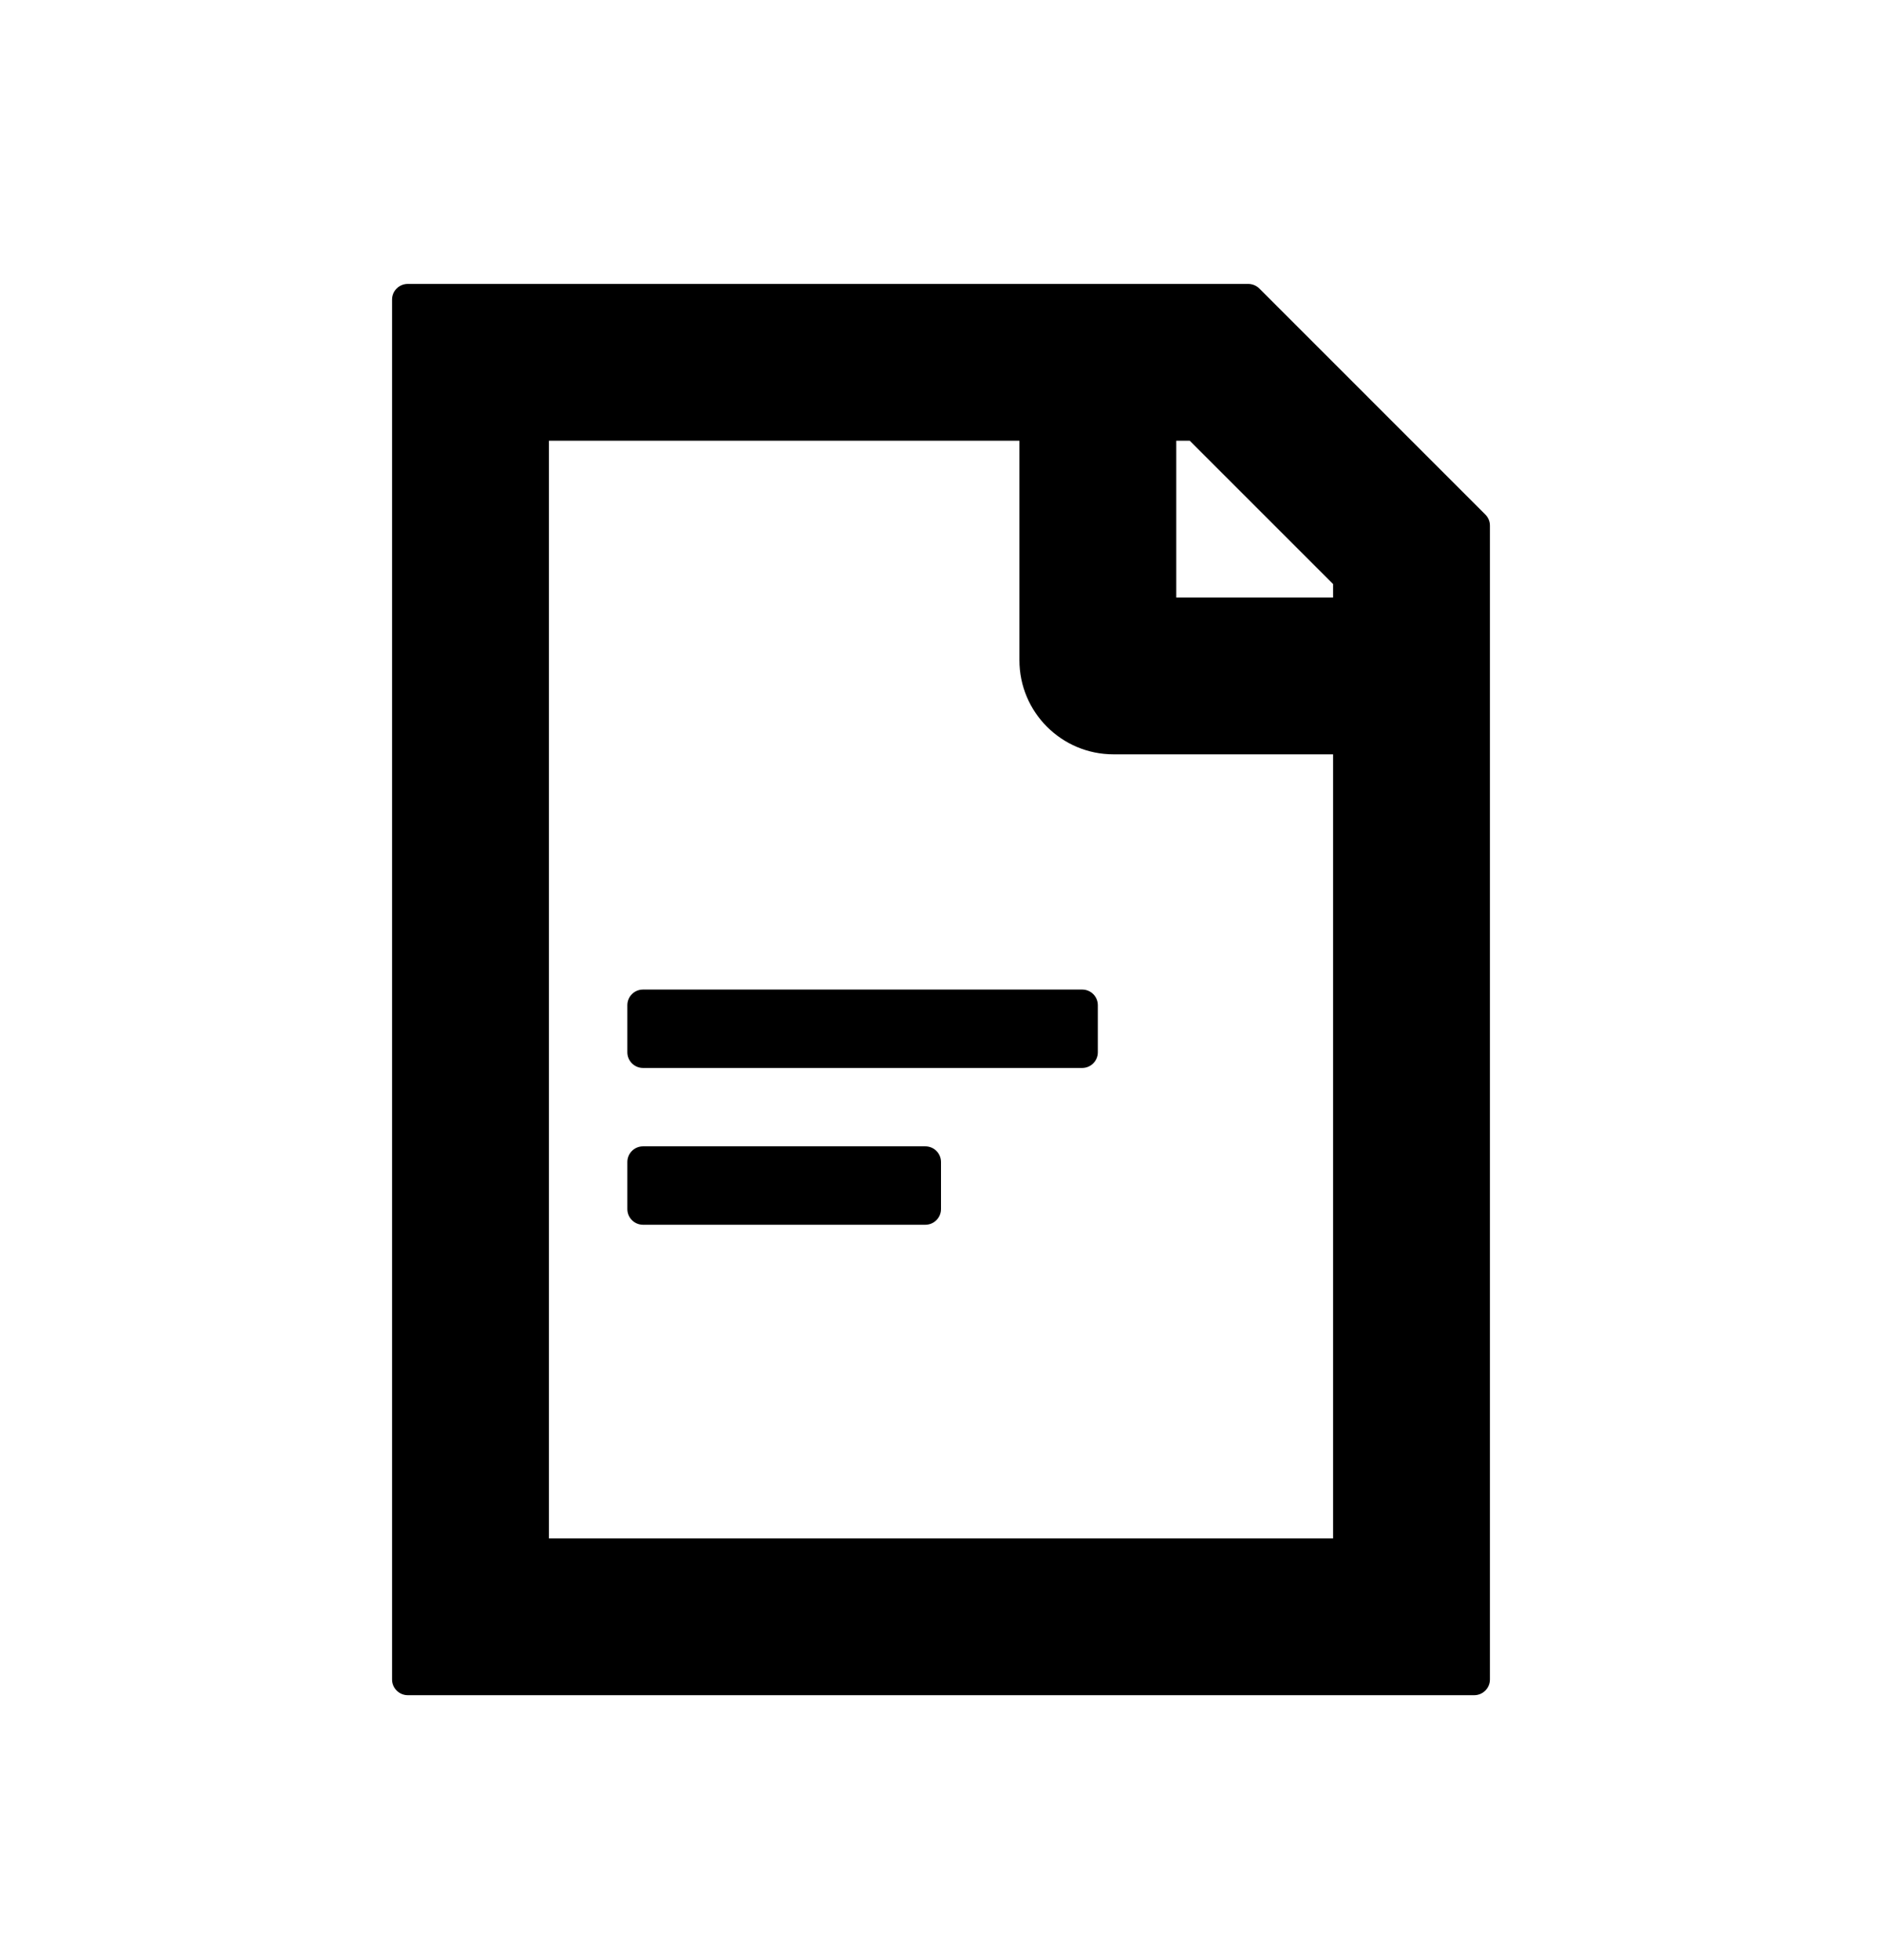 <svg width="24" height="25" viewBox="0 0 24 25" fill="none" xmlns="http://www.w3.org/2000/svg">
<path fill-rule="evenodd" clip-rule="evenodd" d="M14.2 9.621H17V19.621H7V5.621H13V8.421C13 9.083 13.537 9.621 14.2 9.621ZM17 7.621V7.449L15.172 5.621H15V7.621H17ZM5.2 21.621H18.8C18.91 21.621 19 21.531 19 21.421V6.703C19 6.65 18.979 6.6 18.941 6.562L16.059 3.679C16.021 3.642 15.97 3.621 15.917 3.621H5.2C5.09 3.621 5 3.71 5 3.821V21.421C5 21.531 5.09 21.621 5.2 21.621ZM8 12.821C8 12.71 8.09 12.621 8.2 12.621H13.8C13.911 12.621 14 12.71 14 12.821V13.421C14 13.531 13.911 13.621 13.8 13.621H8.2C8.09 13.621 8 13.531 8 13.421V12.821ZM8.2 14.621C8.09 14.621 8 14.71 8 14.821V15.421C8 15.531 8.09 15.621 8.2 15.621H11.8C11.911 15.621 12 15.531 12 15.421V14.821C12 14.71 11.911 14.621 11.8 14.621H8.2Z" fill="black"/>
</svg>
